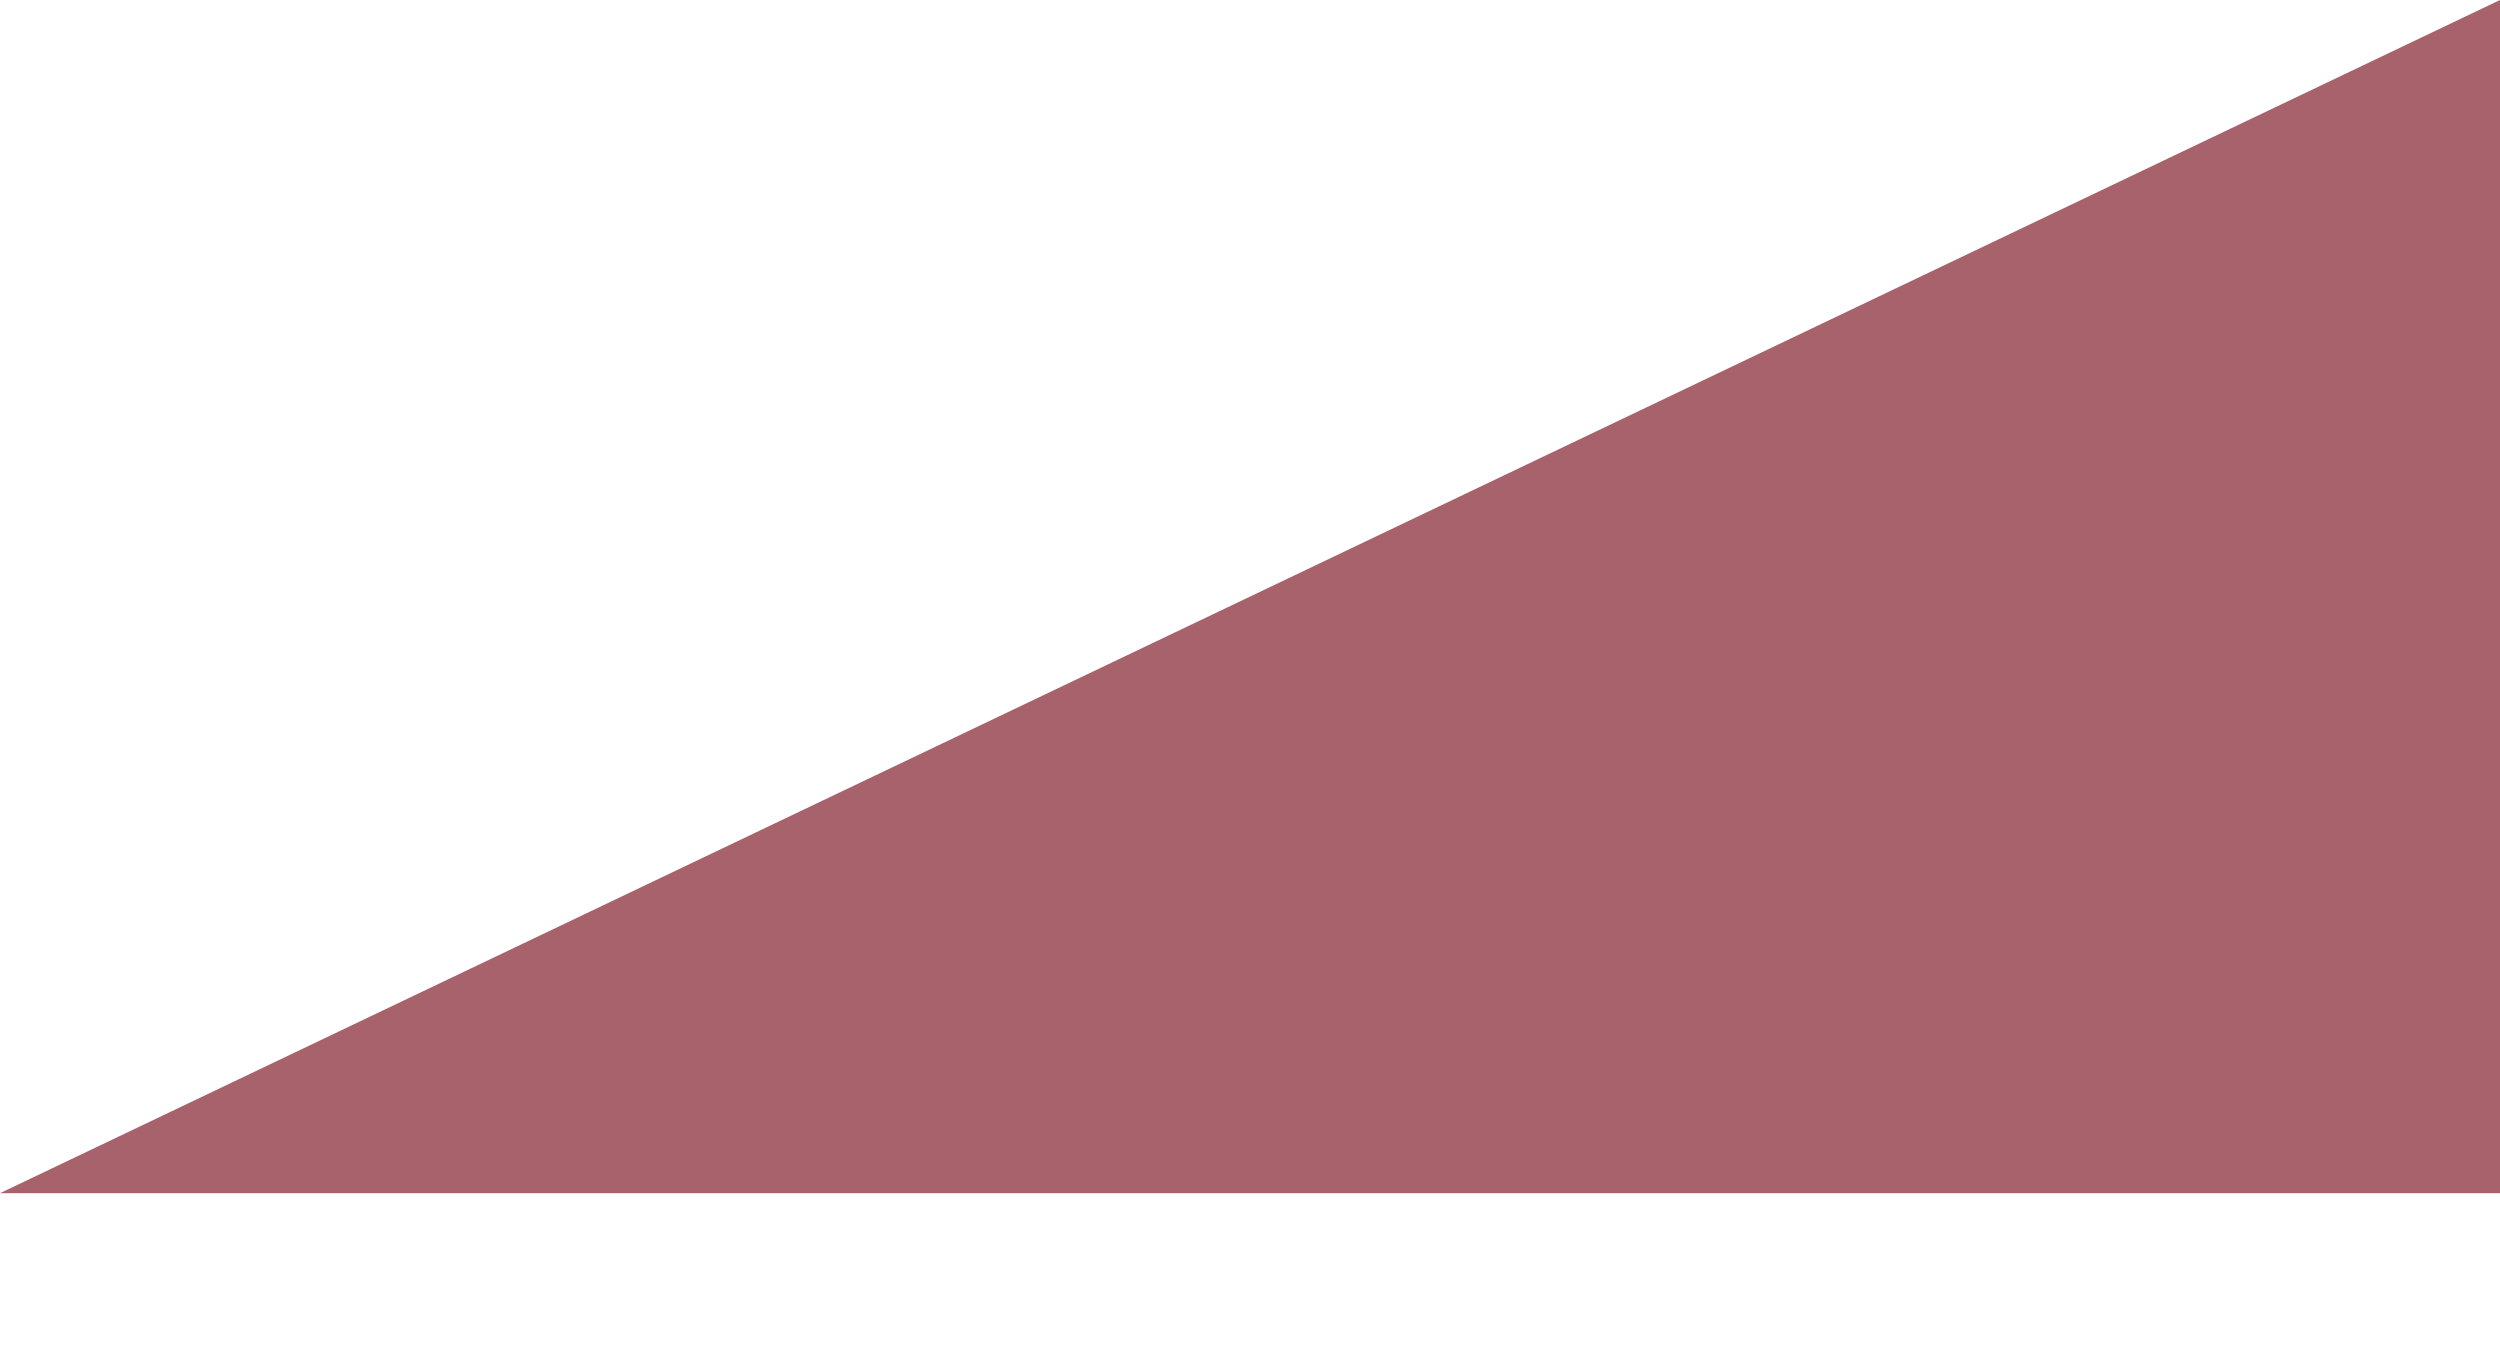 <?xml version="1.0" encoding="UTF-8"?>
<svg width="11px" height="6px" viewBox="0 0 11 6" version="1.1" xmlns="http://www.w3.org/2000/svg" xmlns:xlink="http://www.w3.org/1999/xlink">
    <title>img-corner</title>
    <g id="Slices" stroke="none" stroke-width="1" fill="none" fill-rule="evenodd">
        <g id="Artboard" transform="translate(-1272, -59)" fill="#A7626C">
            <path d="M1272,64.25 C1272,64.25 1275.667,62.5 1283,59 L1283,64.25 C1275.667,64.25 1272,64.25 1272,64.25 Z" id="img-corner"></path>
        </g>
    </g>
</svg>